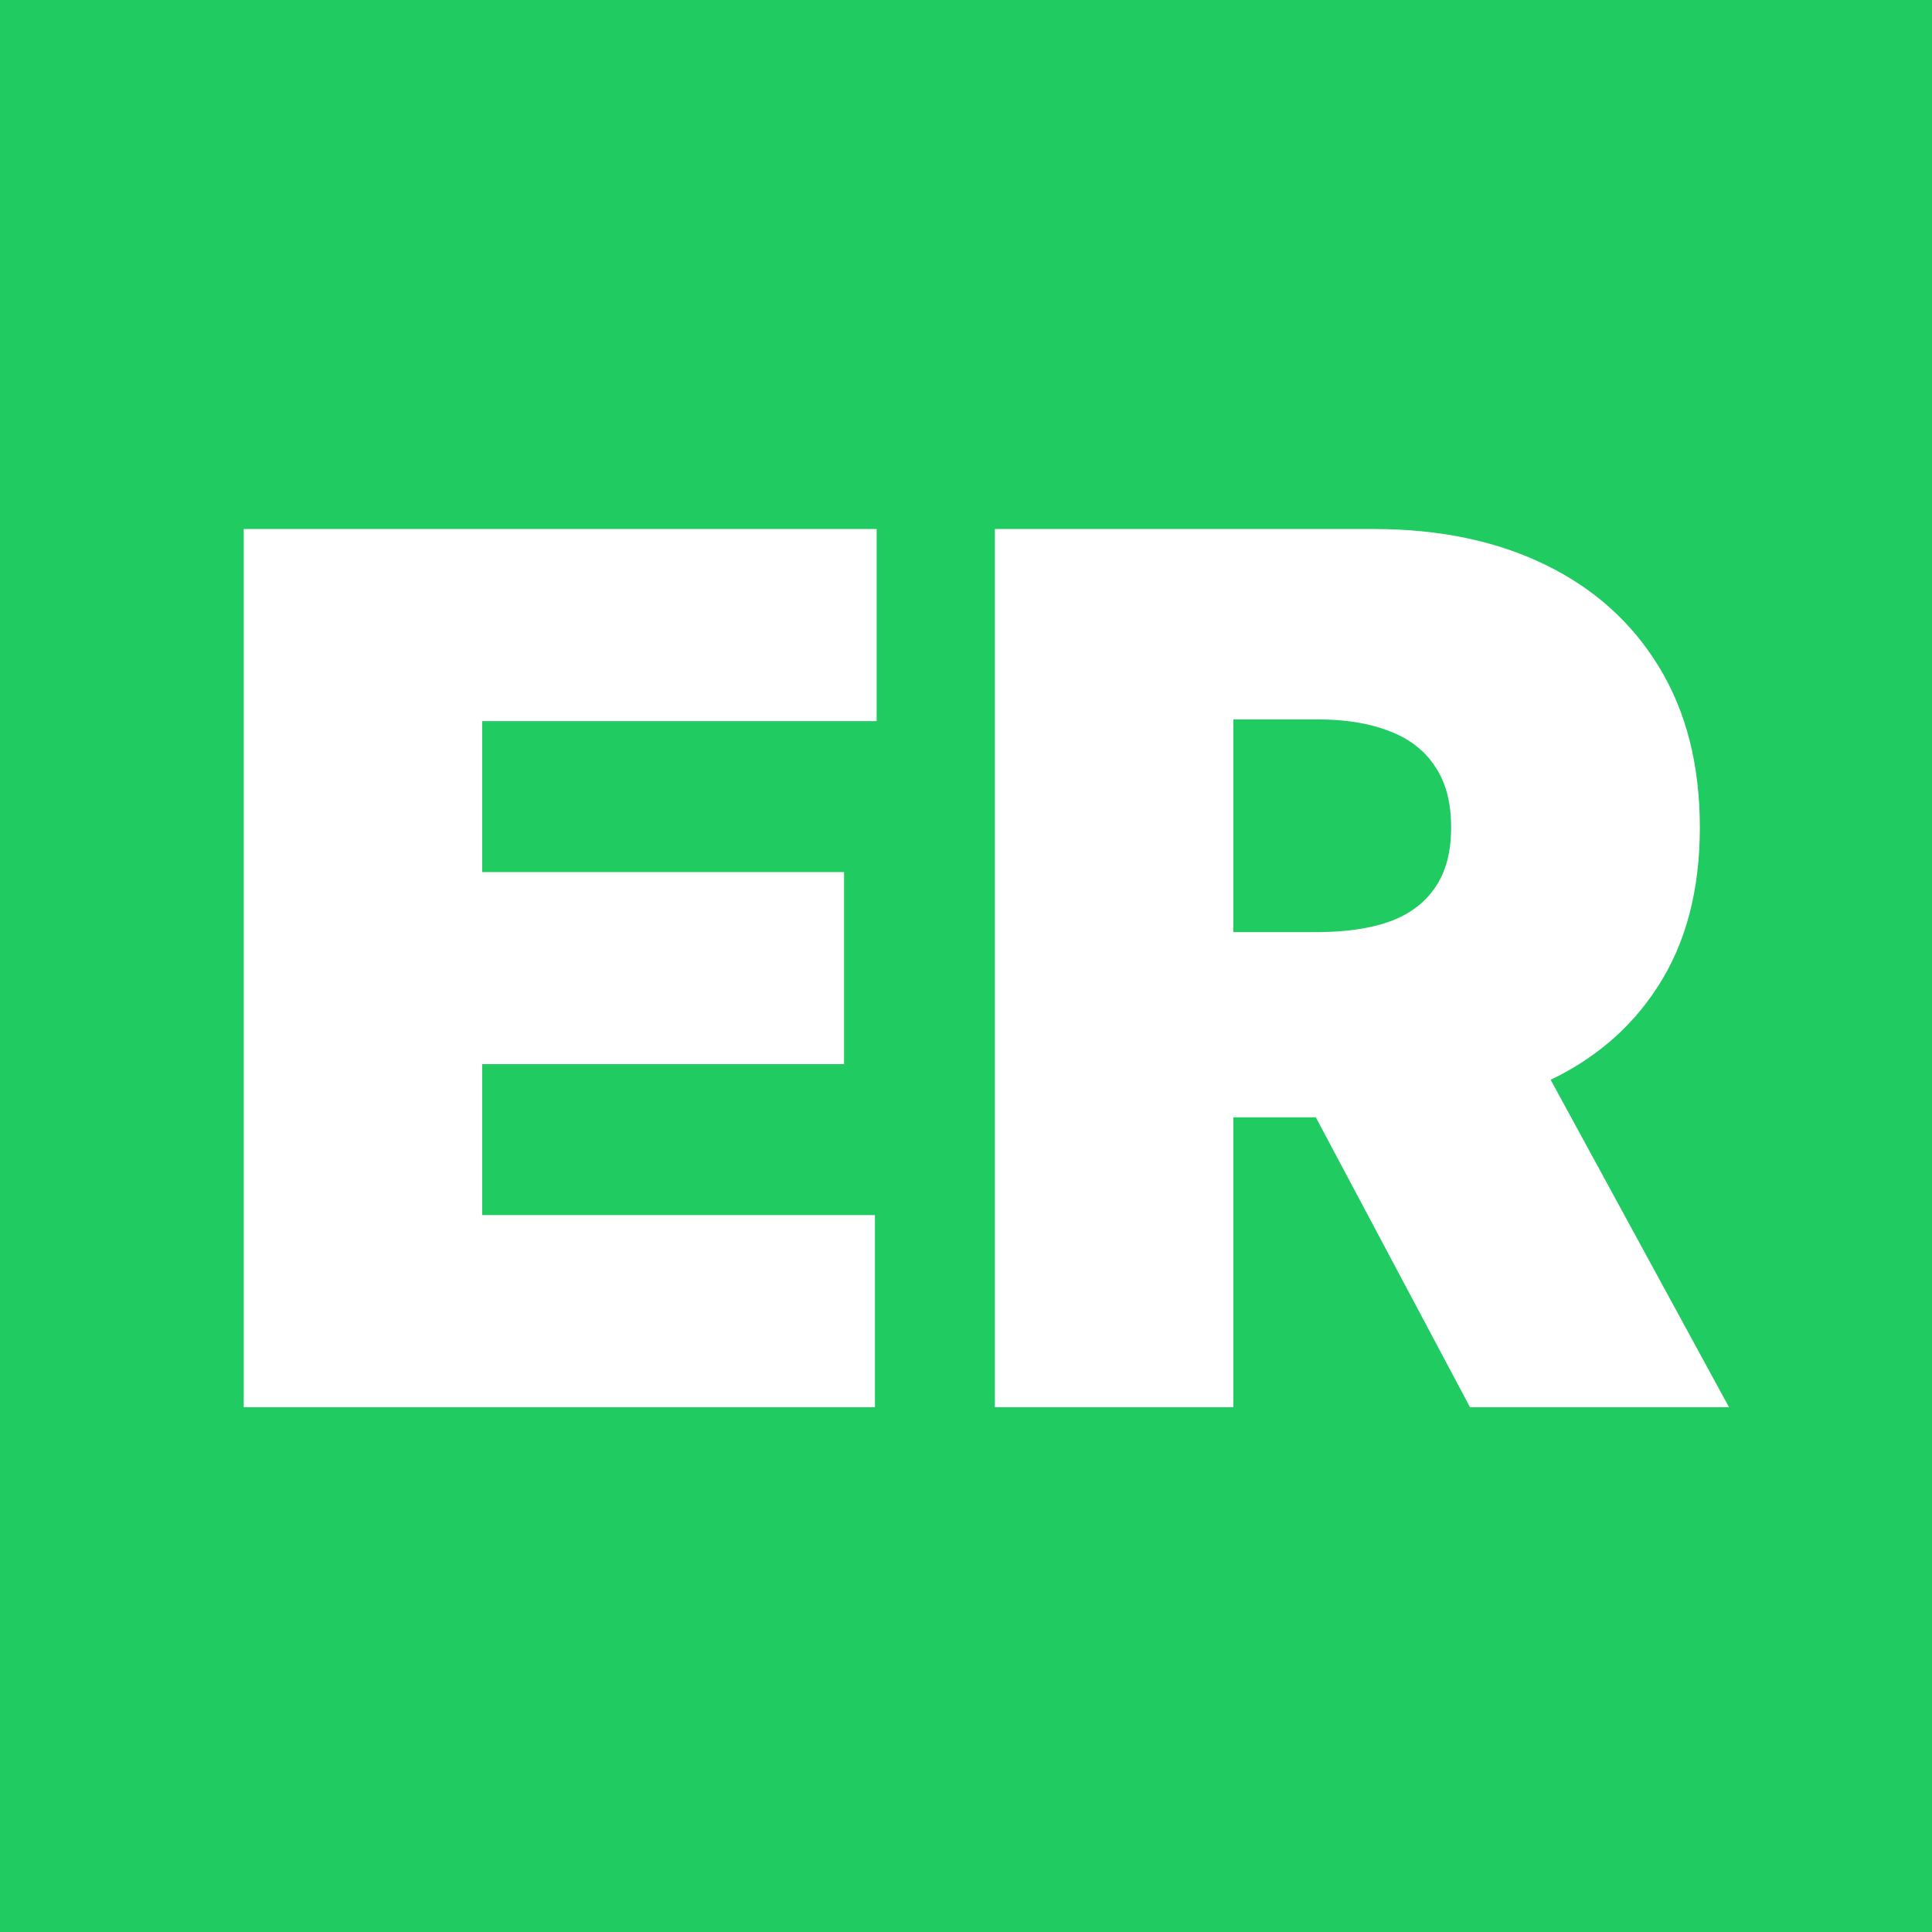 <svg xmlns="http://www.w3.org/2000/svg" version="1.1" xmlns:xlink="http://www.w3.org/1999/xlink" xmlns:svgjs="http://svgjs.dev/svgjs" width="416" height="416"><rect width="100%" height="100%" fill="#333333" stroke="none"/><svg width="416" height="416" viewBox="0 0 416 416" fill="none" xmlns="http://www.w3.org/2000/svg">
<rect width="416" height="416" fill="#20CB62"></rect>
<path d="M52.482 303V113.909H188.761V155.273H103.818V187.773H181.744V229.136H103.818V261.636H188.392V303H52.482ZM214.221 303V113.909H295.84C309.874 113.909 322.154 116.464 332.68 121.572C343.205 126.681 351.392 134.037 357.239 143.639C363.087 153.241 366.01 164.752 366.01 178.17C366.01 191.712 362.994 203.13 356.962 212.425C350.992 221.719 342.59 228.736 331.756 233.476C320.984 238.215 308.397 240.585 293.993 240.585H245.243V200.699H283.653C289.685 200.699 294.824 199.96 299.072 198.483C303.38 196.944 306.673 194.513 308.951 191.189C311.29 187.865 312.459 183.526 312.459 178.17C312.459 172.754 311.29 168.353 308.951 164.967C306.673 161.52 303.38 158.997 299.072 157.396C294.824 155.734 289.685 154.903 283.653 154.903H265.556V303H214.221ZM325.016 216.21L372.289 303H316.522L270.357 216.21H325.016Z" fill="white"></path>
</svg><style>@media (prefers-color-scheme: light) { :root { filter: none; } }
@media (prefers-color-scheme: dark) { :root { filter: none; } }
</style></svg>
